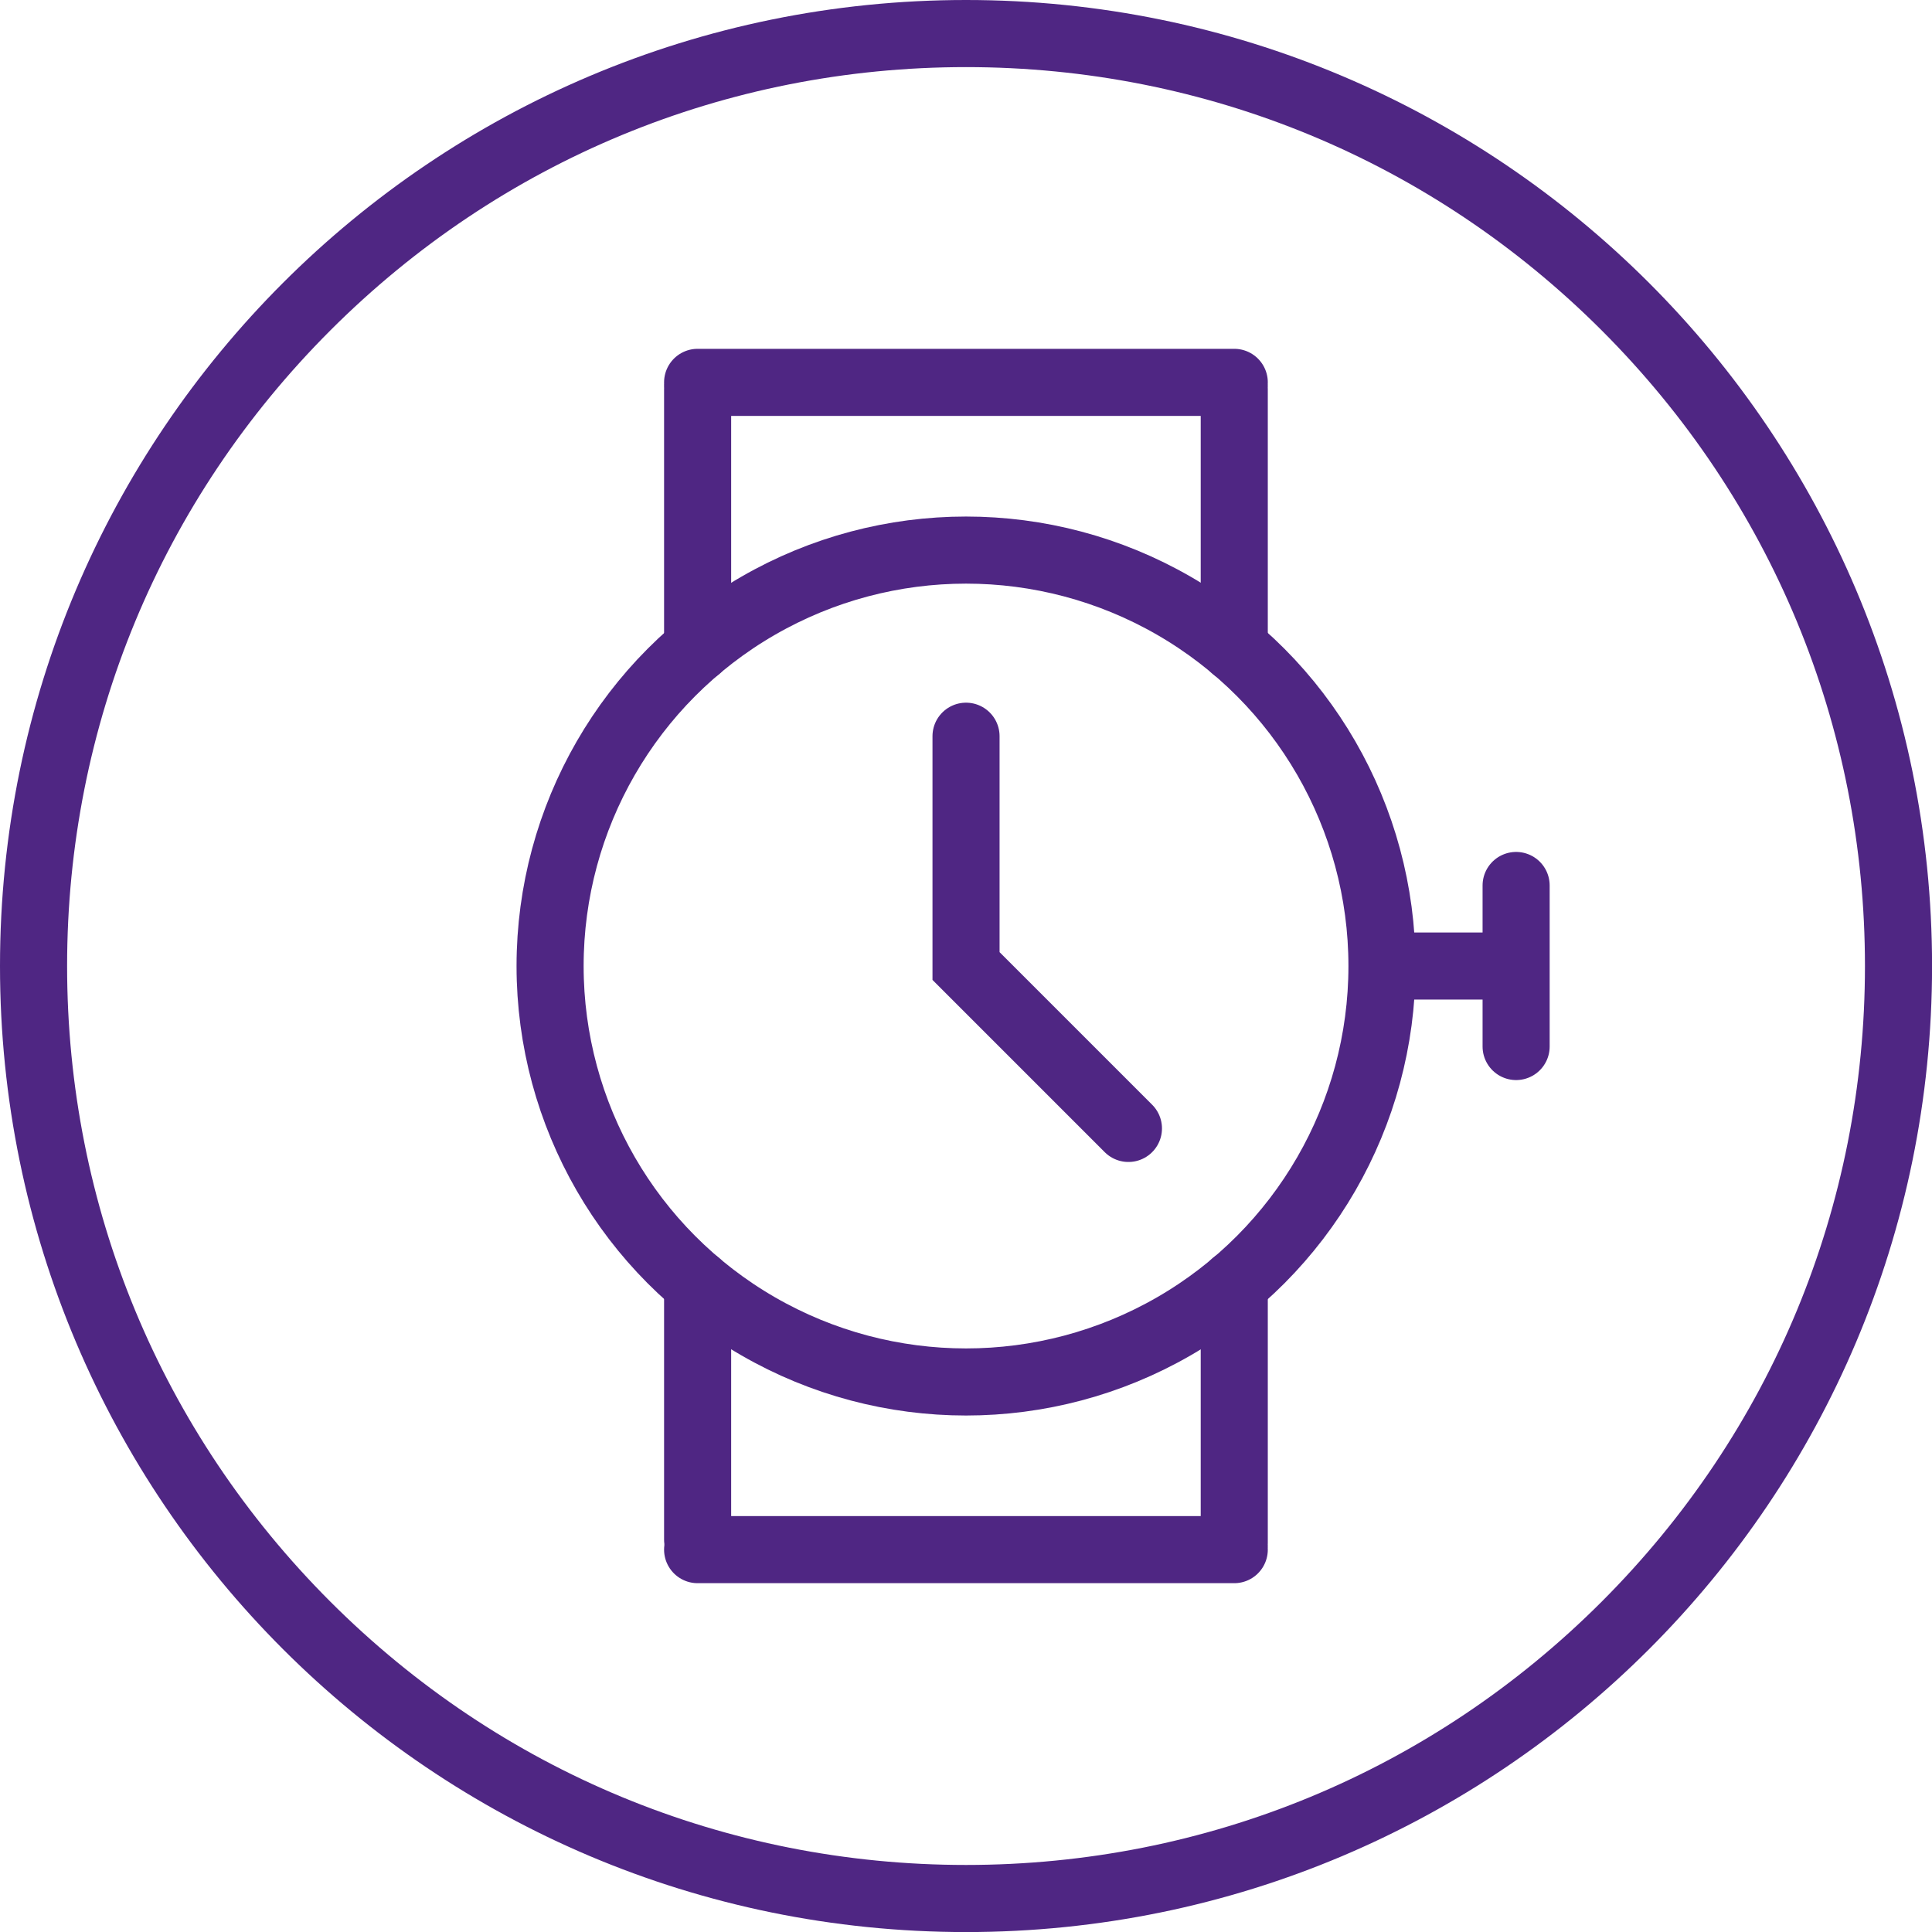 <?xml version="1.0" encoding="utf-8"?>
<!-- Generator: Adobe Illustrator 26.4.1, SVG Export Plug-In . SVG Version: 6.00 Build 0)  -->
<svg version="1.1" xmlns="http://www.w3.org/2000/svg" xmlns:xlink="http://www.w3.org/1999/xlink" x="0px" y="0px"
	 viewBox="0 0 311.81 311.81" style="enable-background:new 0 0 311.81 311.81;" xml:space="preserve">
<style type="text/css">
	.st0{fill:#4F2683;}
	.st1{fill:none;stroke:#4F2683;stroke-width:10.827;stroke-linecap:round;stroke-miterlimit:10;}
	.st2{fill:none;stroke:#4F2683;stroke-width:10.827;stroke-miterlimit:10;}
</style>
<g id="watch">
	<g>
		<path class="st0" d="M155.91,10.83c38.75,0,75.18,15.09,102.59,42.49c27.4,27.4,42.49,63.83,42.49,102.59
			s-15.09,75.18-42.49,102.59c-27.4,27.4-63.83,42.49-102.59,42.49s-75.18-15.09-102.59-42.49c-27.4-27.4-42.49-63.83-42.49-102.59
			S25.92,80.72,53.32,53.32C80.72,25.92,117.15,10.83,155.91,10.83 M155.91,0C69.8,0,0,69.8,0,155.91s69.8,155.91,155.91,155.91
			s155.91-69.8,155.91-155.91S242.01,0,155.91,0L155.91,0z"/>
	</g>
	<line class="st1" x1="199.2" y1="104.62" x2="199.2" y2="62.8"/>
	<line class="st1" x1="112.59" y1="104.64" x2="112.59" y2="62.8"/>
	<line class="st1" x1="112.59" y1="61.71" x2="199.2" y2="61.71"/>
	<line class="st1" x1="112.59" y1="207.19" x2="112.59" y2="248.47"/>
	<line class="st1" x1="199.2" y1="207.19" x2="199.2" y2="249.02"/>
	<line class="st1" x1="199.2" y1="250.1" x2="112.59" y2="250.1"/>
	<line class="st1" x1="244.69" y1="142.91" x2="244.69" y2="168.9"/>
	<line class="st2" x1="244.69" y1="155.91" x2="223.03" y2="155.91"/>
	<circle class="st2" cx="155.91" cy="155.91" r="67.13"/>
	<polyline class="st1" points="155.91,118.82 155.91,155.91 182.12,182.12 	"/>
</g>
<g id="Layer_1">
</g>
</svg>
